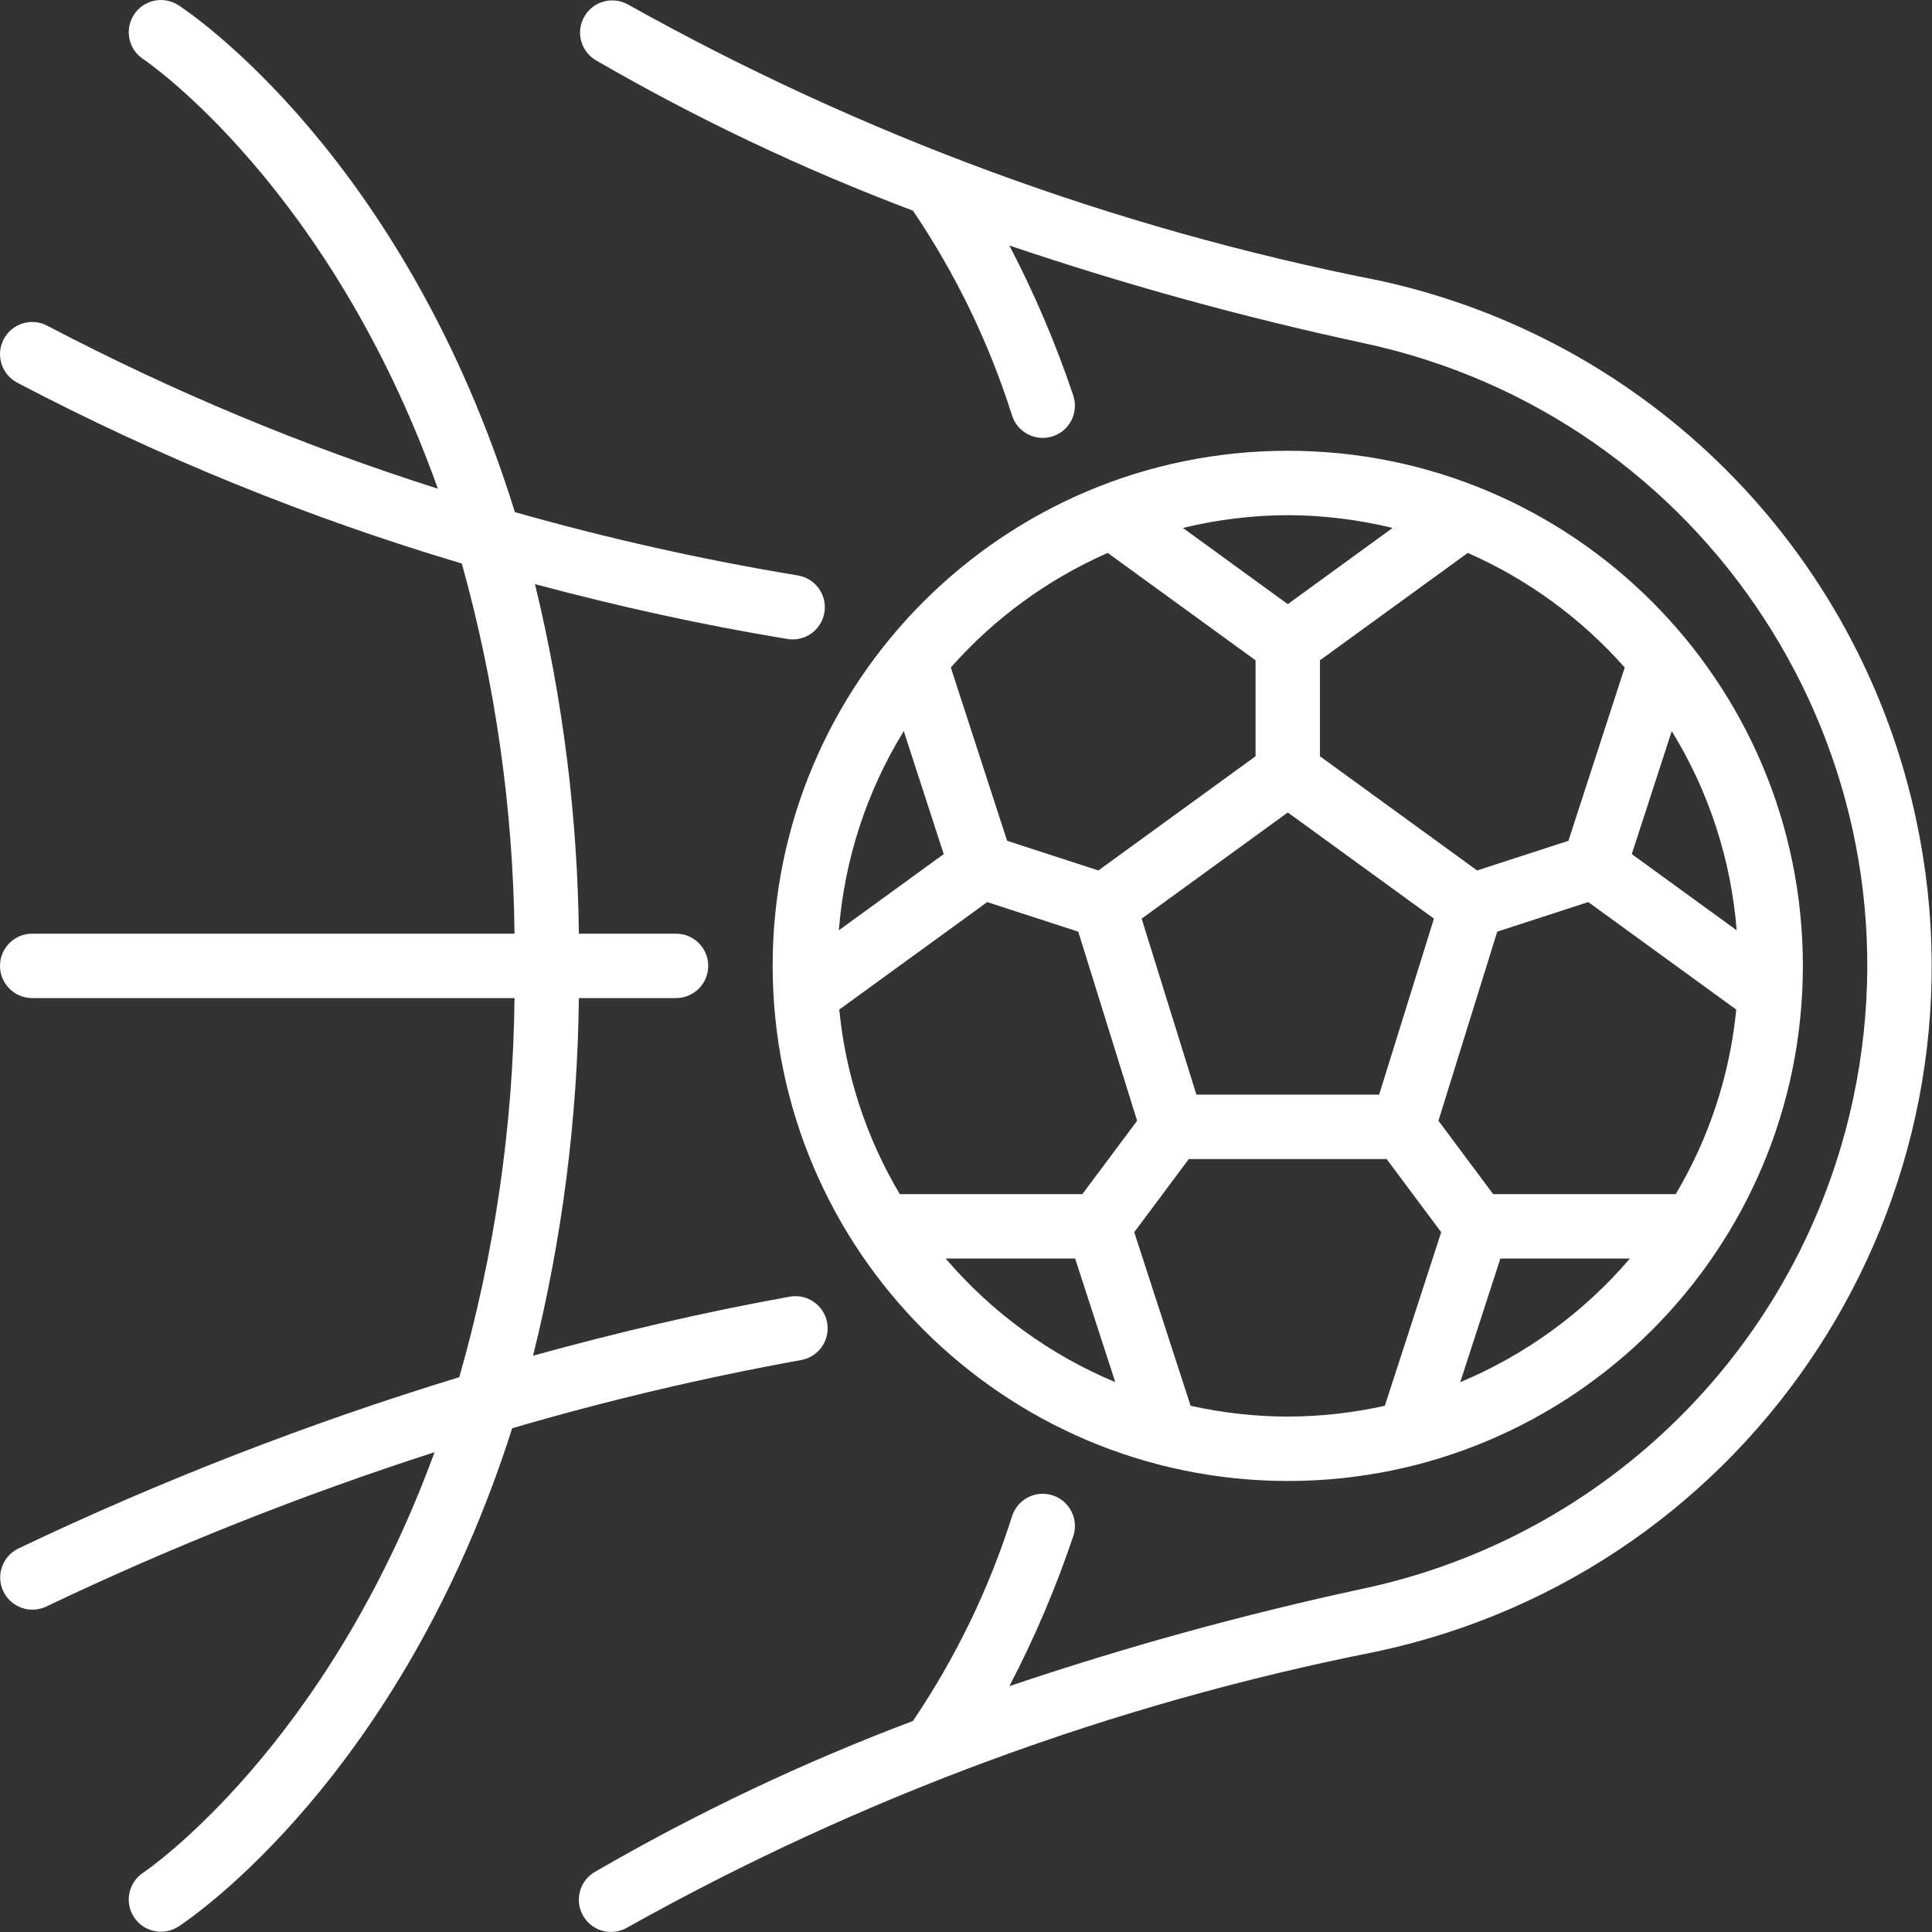 <svg width="75" height="75" viewBox="0 0 75 75" fill="none" xmlns="http://www.w3.org/2000/svg">
<rect x="0" y="0" width="75" height="75" fill="#333333" stroke="none"/>
<g clip-path="url(#clip0_116_6031)">
<path d="M19.882 55.445C15.574 68.982 7.397 74.482 6.93 74.787C6.352 75.163 5.577 75.001 5.201 74.423C4.824 73.845 4.987 73.07 5.565 72.693C5.666 72.626 12.657 67.879 16.869 56.374C11.713 58.037 6.675 60.039 1.787 62.37C1.162 62.662 0.419 62.392 0.125 61.767C-0.164 61.149 0.097 60.411 0.712 60.113C6.246 57.476 11.966 55.253 17.829 53.463C19.198 48.674 19.92 43.725 19.974 38.745H1.25C0.559 38.745 0 38.186 0 37.495C0 36.805 0.559 36.245 1.25 36.245H19.974C19.918 31.387 19.231 26.557 17.928 21.876C11.962 20.1 6.182 17.749 0.669 14.856C0.058 14.534 -0.177 13.778 0.145 13.167C0.467 12.556 1.223 12.322 1.834 12.644C6.694 15.193 11.768 17.31 16.998 18.971C12.799 7.21 5.666 2.364 5.565 2.297C4.987 1.921 4.824 1.146 5.201 0.568C5.577 -0.01 6.352 -0.173 6.93 0.204C7.4 0.51 15.71 6.096 19.988 19.88C23.6 20.906 27.267 21.726 30.972 22.339C31.653 22.45 32.116 23.093 32.003 23.774C31.905 24.379 31.382 24.823 30.769 24.823C30.701 24.823 30.632 24.816 30.565 24.805C27.237 24.257 23.975 23.534 20.768 22.676C21.848 27.121 22.419 31.673 22.472 36.245H26.244C26.934 36.245 27.493 36.805 27.493 37.495C27.493 38.186 26.934 38.745 26.244 38.745H22.472C22.421 43.427 21.824 48.086 20.693 52.628C24.013 51.71 27.337 50.935 30.658 50.337C31.338 50.215 31.988 50.666 32.11 51.346C32.231 52.025 31.78 52.675 31.1 52.797C27.317 53.481 23.571 54.365 19.881 55.445H19.882ZM53.407 10.864C43.229 8.849 33.433 5.242 24.378 0.174C23.775 -0.163 23.014 0.052 22.677 0.654C22.351 1.238 22.541 1.975 23.111 2.328C27.054 4.614 31.177 6.57 35.44 8.177C37.104 10.636 38.402 13.322 39.296 16.154C39.519 16.807 40.23 17.155 40.883 16.932C41.536 16.709 41.884 15.998 41.661 15.345C40.988 13.345 40.16 11.402 39.183 9.53C43.672 11.049 48.242 12.309 52.873 13.306C66.231 16.129 74.772 29.247 71.949 42.605C69.926 52.178 62.446 59.658 52.873 61.681C48.241 62.68 43.67 63.94 39.183 65.457C40.16 63.587 40.988 61.642 41.661 59.643C41.884 58.99 41.536 58.279 40.883 58.056C40.23 57.832 39.519 58.181 39.296 58.834C38.402 61.664 37.104 64.35 35.44 66.808C31.177 68.416 27.053 70.372 23.11 72.657C22.507 72.995 22.293 73.756 22.63 74.359C22.968 74.962 23.728 75.176 24.331 74.838C24.347 74.829 24.363 74.821 24.377 74.812C33.431 69.746 43.226 66.137 53.404 64.121C68.112 61.005 77.507 46.556 74.392 31.849C72.162 21.319 63.935 13.092 53.404 10.861L53.407 10.864ZM29.994 37.495C29.994 26.452 38.947 17.499 49.991 17.499C61.034 17.499 69.987 26.452 69.987 37.495C69.987 48.538 61.034 57.492 49.991 57.492C38.952 57.479 30.007 48.534 29.994 37.495ZM35.084 28.381C33.644 30.723 32.78 33.373 32.564 36.114L36.635 33.156L35.084 28.381ZM32.58 39.192C32.828 41.723 33.63 44.169 34.929 46.356H42.017L44.142 43.508L41.858 36.167L38.324 35.019L32.58 39.192ZM44.318 35.661L46.444 42.493H53.538L55.665 35.661L49.992 31.54L44.32 35.661H44.318ZM55.84 43.507L57.964 46.356H65.052C66.352 44.169 67.153 41.723 67.401 39.192L61.657 35.018L58.123 36.166L55.84 43.507ZM63.346 33.156L67.417 36.114C67.201 33.374 66.338 30.723 64.897 28.381L63.346 33.156ZM43.295 53.655L41.736 48.856H36.71C38.499 50.949 40.755 52.594 43.297 53.655H43.295ZM49.991 54.992C51.258 54.989 52.521 54.848 53.759 54.572L55.947 47.834L53.829 44.994H46.149L44.031 47.834L46.219 54.572C47.457 54.848 48.721 54.989 49.987 54.992H49.991ZM63.271 48.856H58.245L56.686 53.655C59.228 52.594 61.484 50.949 63.273 48.856H63.271ZM56.98 21.464L51.24 25.633V29.358L57.342 33.791L60.886 32.64L63.071 25.913C61.387 24.007 59.309 22.489 56.98 21.464ZM49.991 19.999C48.619 20.003 47.254 20.17 45.921 20.495L49.991 23.453L54.06 20.495C52.728 20.17 51.362 20.003 49.991 19.999ZM36.91 25.913L39.096 32.64L42.639 33.791L48.741 29.358V25.633L43.001 21.464C40.672 22.489 38.594 24.006 36.91 25.913Z" fill="white"/>
</g>
<defs>
<clipPath id="clip0_116_6031">
<rect width="74.992" height="75" fill="white"/>
</clipPath>
</defs>
</svg>
